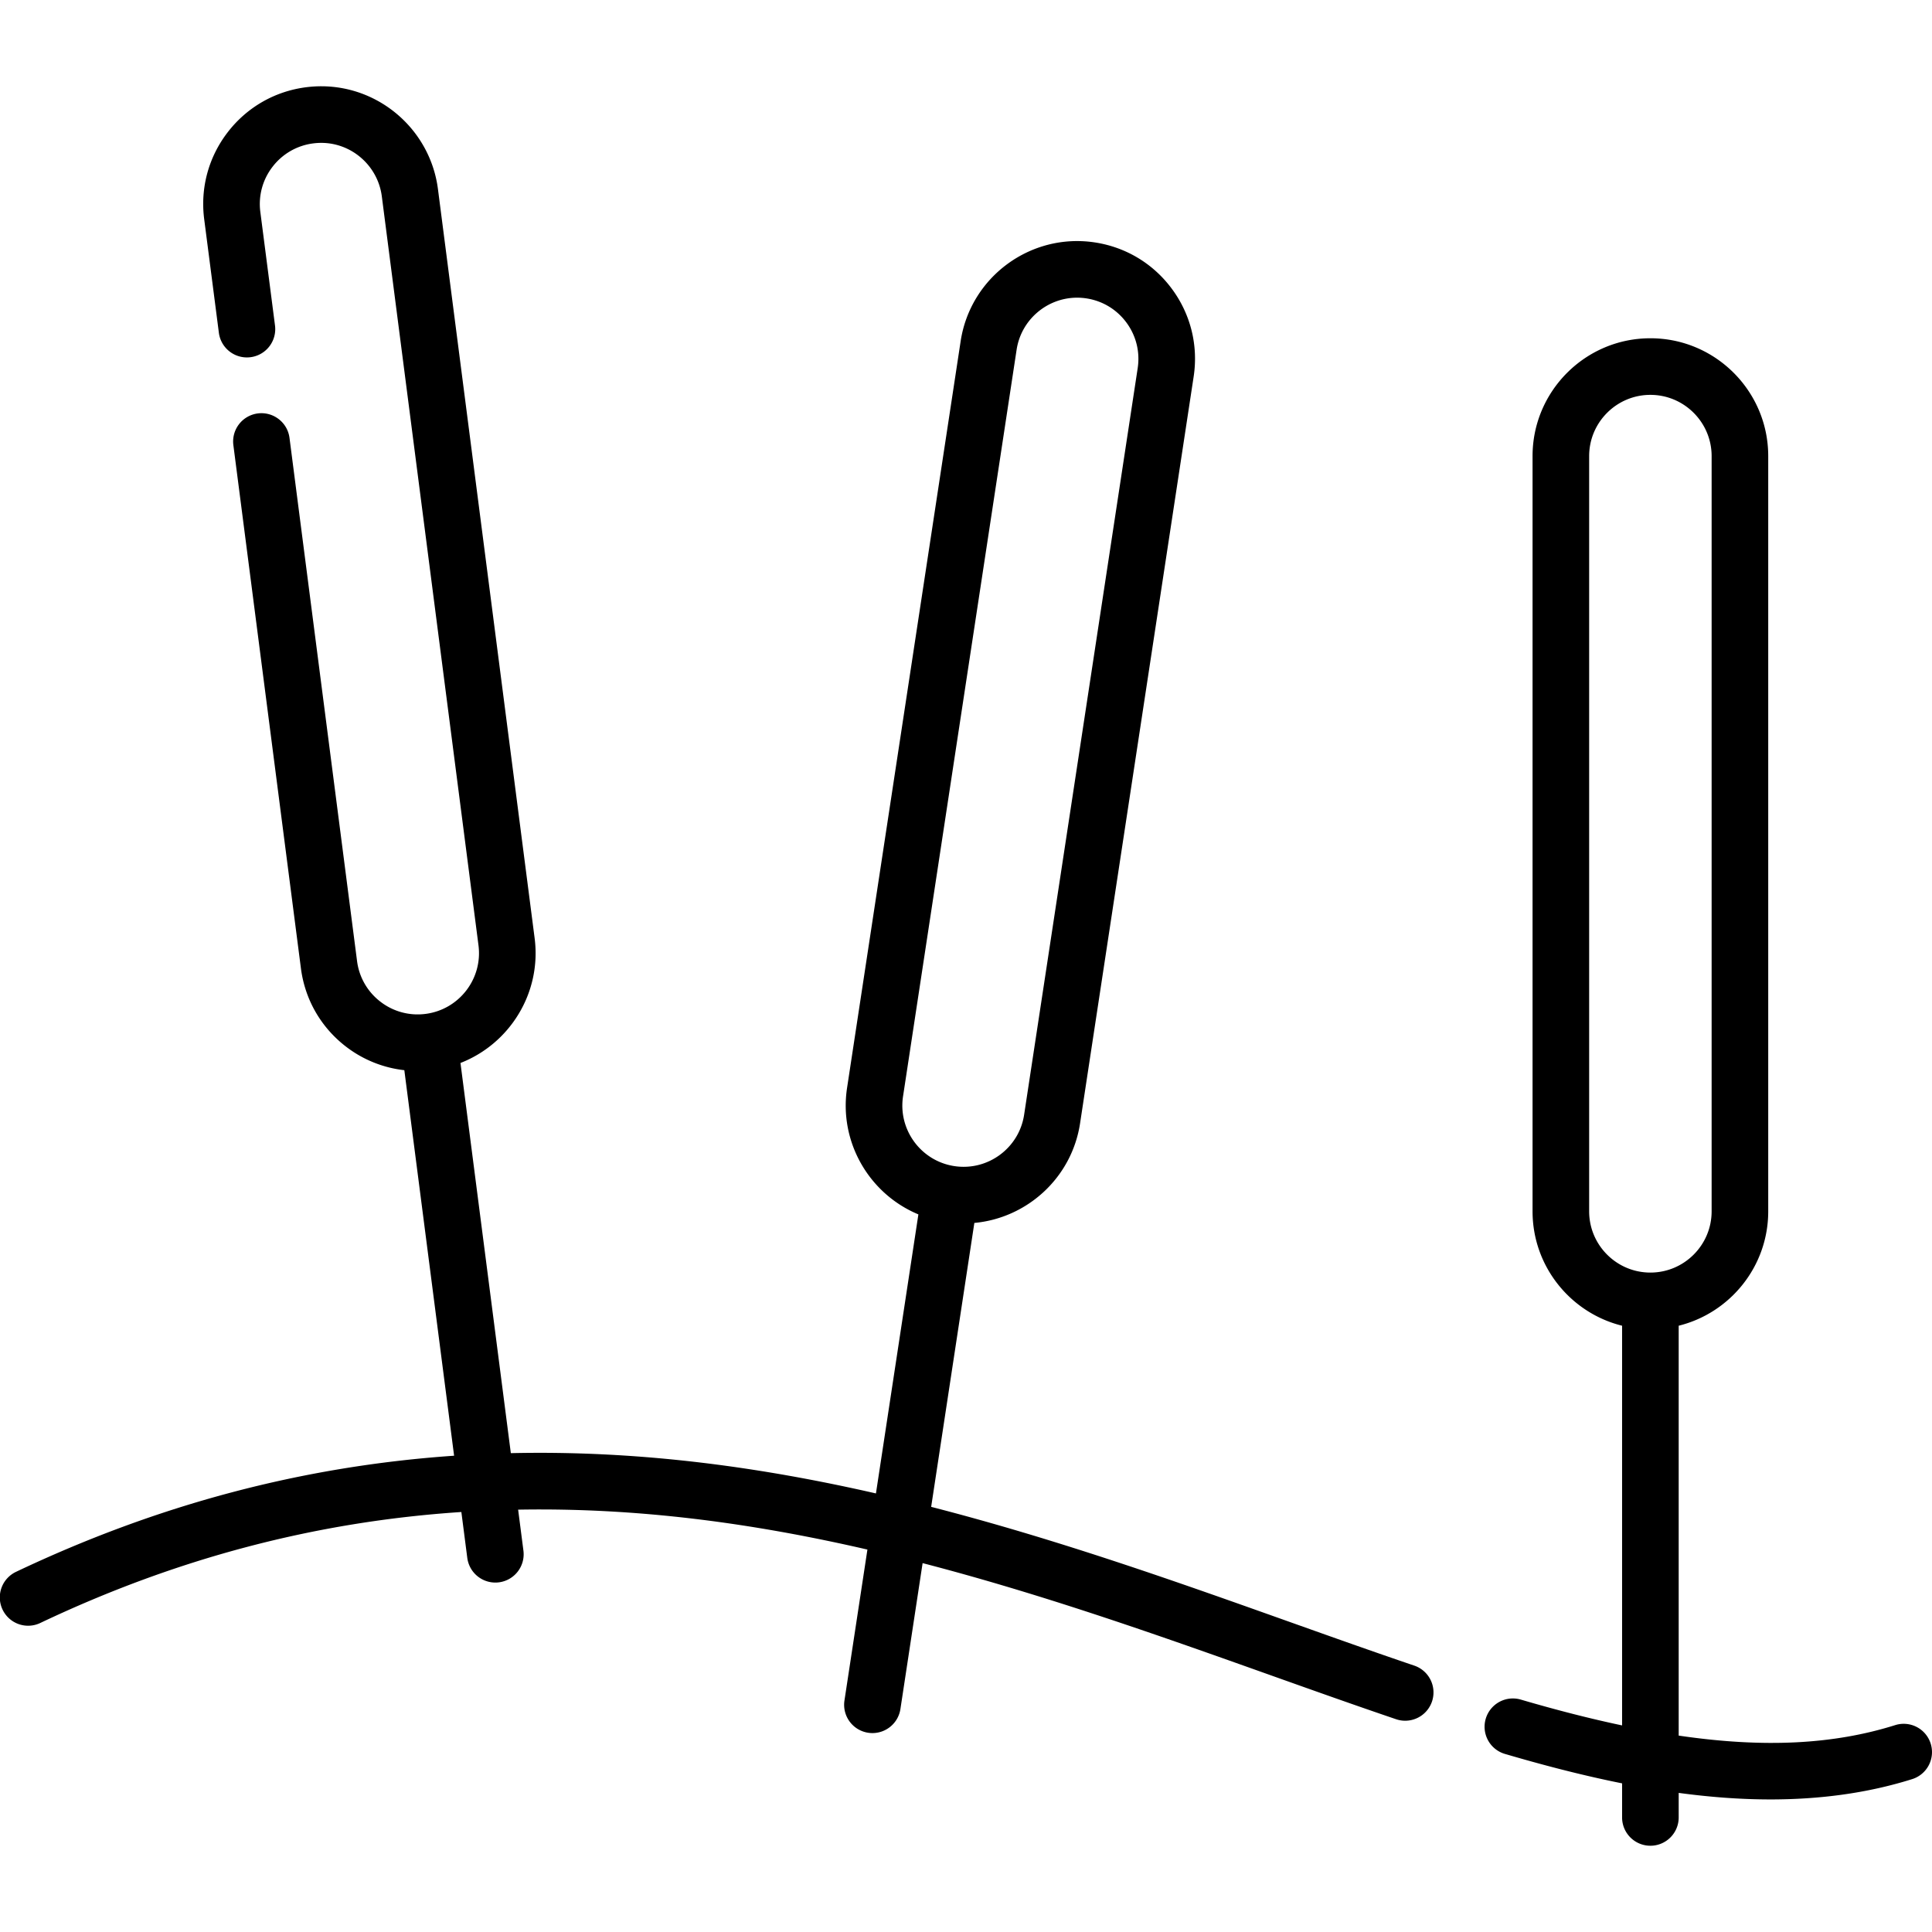 <svg xmlns="http://www.w3.org/2000/svg" height="512" width="512"><path d="M511.652 462.079a7.497 7.497 0 0 0-9.404-4.905c-16.322 5.133-34.797 6.099-57.378 2.778V351.329c13.608-3.368 23.728-15.678 23.728-30.312V120.871c0-17.219-14.009-31.228-31.228-31.228s-31.227 14.009-31.227 31.228v200.146c0 14.634 10.12 26.943 23.727 30.312v105.923c-8.384-1.77-17.3-4.047-26.832-6.84a7.5 7.5 0 0 0-4.218 14.395c9.596 2.812 20.081 5.605 31.051 7.799v9.033c0 4.142 3.357 7.5 7.5 7.5s7.5-3.358 7.5-7.5v-6.504c7.999 1.08 16.153 1.733 24.332 1.733 12.631 0 25.314-1.537 37.547-5.384a7.5 7.5 0 0 0 4.902-9.405zm-90.51-141.062V120.871c0-8.948 7.279-16.228 16.227-16.228s16.229 7.28 16.229 16.228v200.146c0 8.948-7.28 16.228-16.229 16.228s-16.227-7.28-16.227-16.228zM374.798 441.406c-10.785-3.659-21.657-7.531-33.168-11.629-29.38-10.462-61.235-21.801-94.862-30.445l11.445-75.244c13.96-1.283 25.817-11.936 28.018-26.404l30.099-197.87c1.254-8.246-.778-16.488-5.723-23.206-4.944-6.718-12.209-11.109-20.455-12.363-17.018-2.59-32.979 9.152-35.57 26.177l-30.099 197.869c-2.2 14.467 5.954 28.159 18.9 33.535l-11.248 73.949c-15.057-3.438-30.439-6.254-46.087-8.134-17.255-2.073-34.122-2.914-50.67-2.539L122.03 281.699c13.066-5.084 21.526-18.588 19.65-33.098L116.059 50.099c-2.01-15.528-15.311-27.237-30.937-27.237a32.22 32.22 0 0 0-4.031.262c-8.273 1.069-15.637 5.296-20.732 11.901-5.097 6.606-7.314 14.799-6.245 23.068l3.9 30.19a7.501 7.501 0 0 0 14.877-1.922l-3.9-30.19a16.105 16.105 0 0 1 3.245-11.983 16.122 16.122 0 0 1 10.755-6.184 17.057 17.057 0 0 1 2.132-.141c8.111 0 15.016 6.089 16.061 14.16l25.62 198.501c1.146 8.861-5.126 17.002-13.983 18.164l-.032.002-.031.005a16.11 16.11 0 0 1-11.958-3.248 16.11 16.11 0 0 1-6.18-10.777l-17.9-138.629c-.53-4.108-4.306-7.006-8.398-6.478a7.5 7.5 0 0 0-6.478 8.399l17.899 138.624c1.063 8.276 5.287 15.641 11.893 20.738a31.002 31.002 0 0 0 15.516 6.287l13.189 102.17c-40.195 2.763-78.566 12.961-116.055 30.754a7.5 7.5 0 1 0 6.431 13.551c36.008-17.089 72.883-26.835 111.549-29.389l1.57 12.159a7.501 7.501 0 0 0 8.398 6.478 7.501 7.501 0 0 0 6.479-8.399l-1.402-10.861c15.338-.275 30.968.542 46.949 2.462 15.44 1.855 30.671 4.668 45.614 8.116l-6.085 40.004a7.499 7.499 0 0 0 7.425 8.628 7.502 7.502 0 0 0 7.405-6.373l5.882-38.668c32.512 8.449 63.496 19.481 92.098 29.665 11.565 4.118 22.489 8.008 33.382 11.704.799.271 1.61.399 2.41.399a7.505 7.505 0 0 0 7.102-5.092 7.503 7.503 0 0 0-4.695-9.513zM239.315 290.547l30.098-197.869c1.221-8.024 8.154-13.79 16.034-13.79.808 0 1.627.061 2.45.186 4.286.652 8.06 2.934 10.63 6.425s3.626 7.774 2.974 12.059l-30.099 197.87c-1.345 8.846-9.631 14.948-18.484 13.603-8.848-1.345-14.949-9.637-13.603-18.484z"></path></svg>